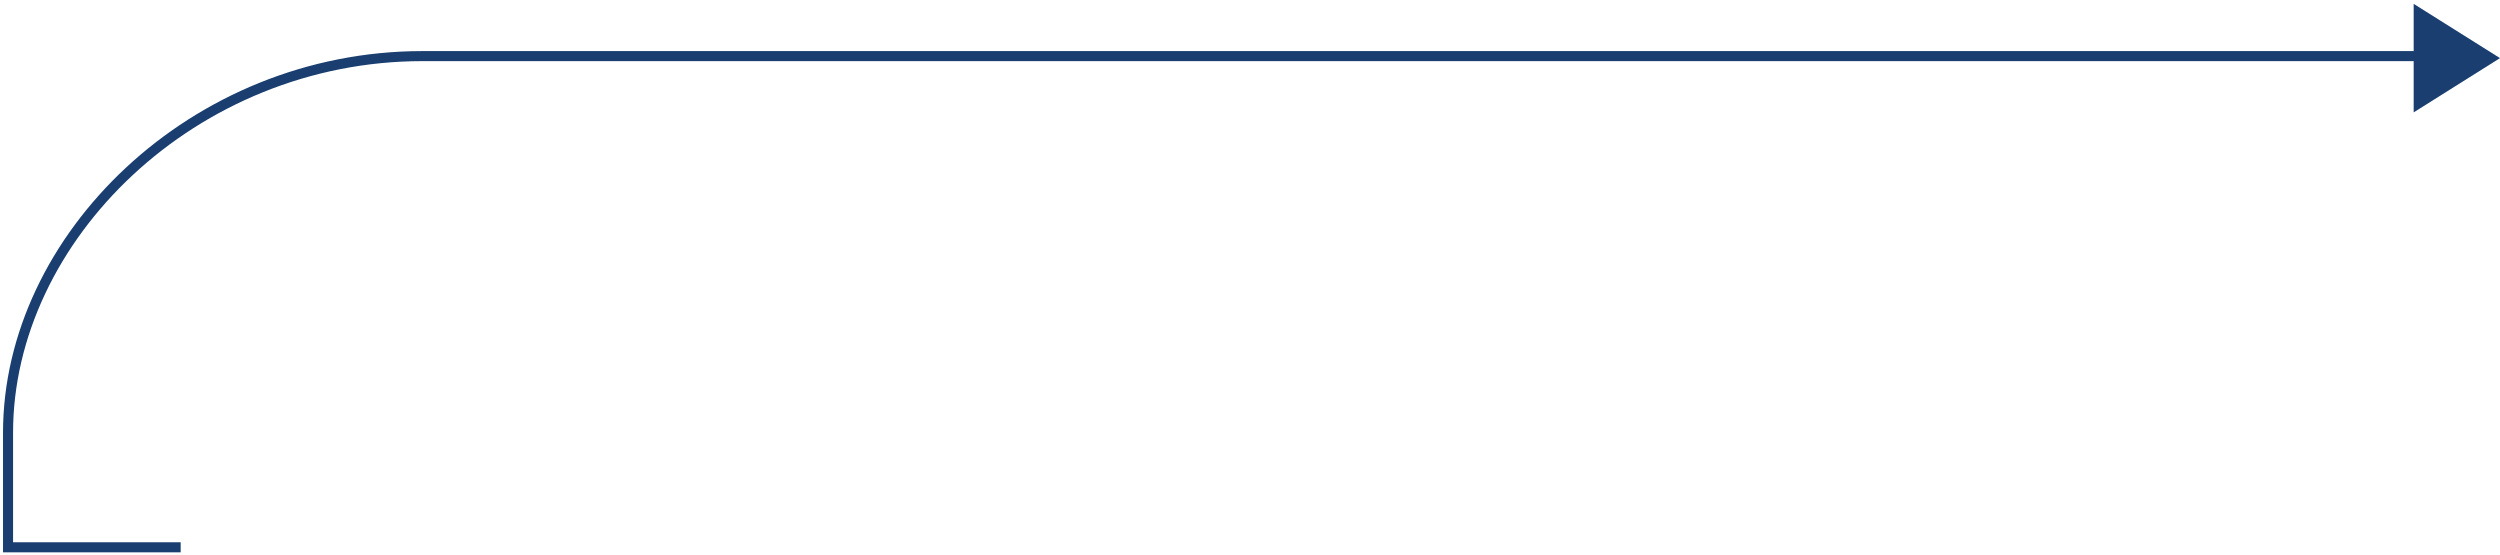 <svg xmlns="http://www.w3.org/2000/svg" width="622" height="138" viewBox="0 0 622 138" fill="none"><path d="M603.792 13.959H105.117C48.141 13.959 2 59.163 2 107.663V136.163H44.952" stroke="#1A3E6F" stroke-width="2.5" stroke-miterlimit="10"></path><path d="M600.523 0.959L621.999 14.459L600.523 27.959V0.959Z" fill="#1A3E6F"></path></svg>